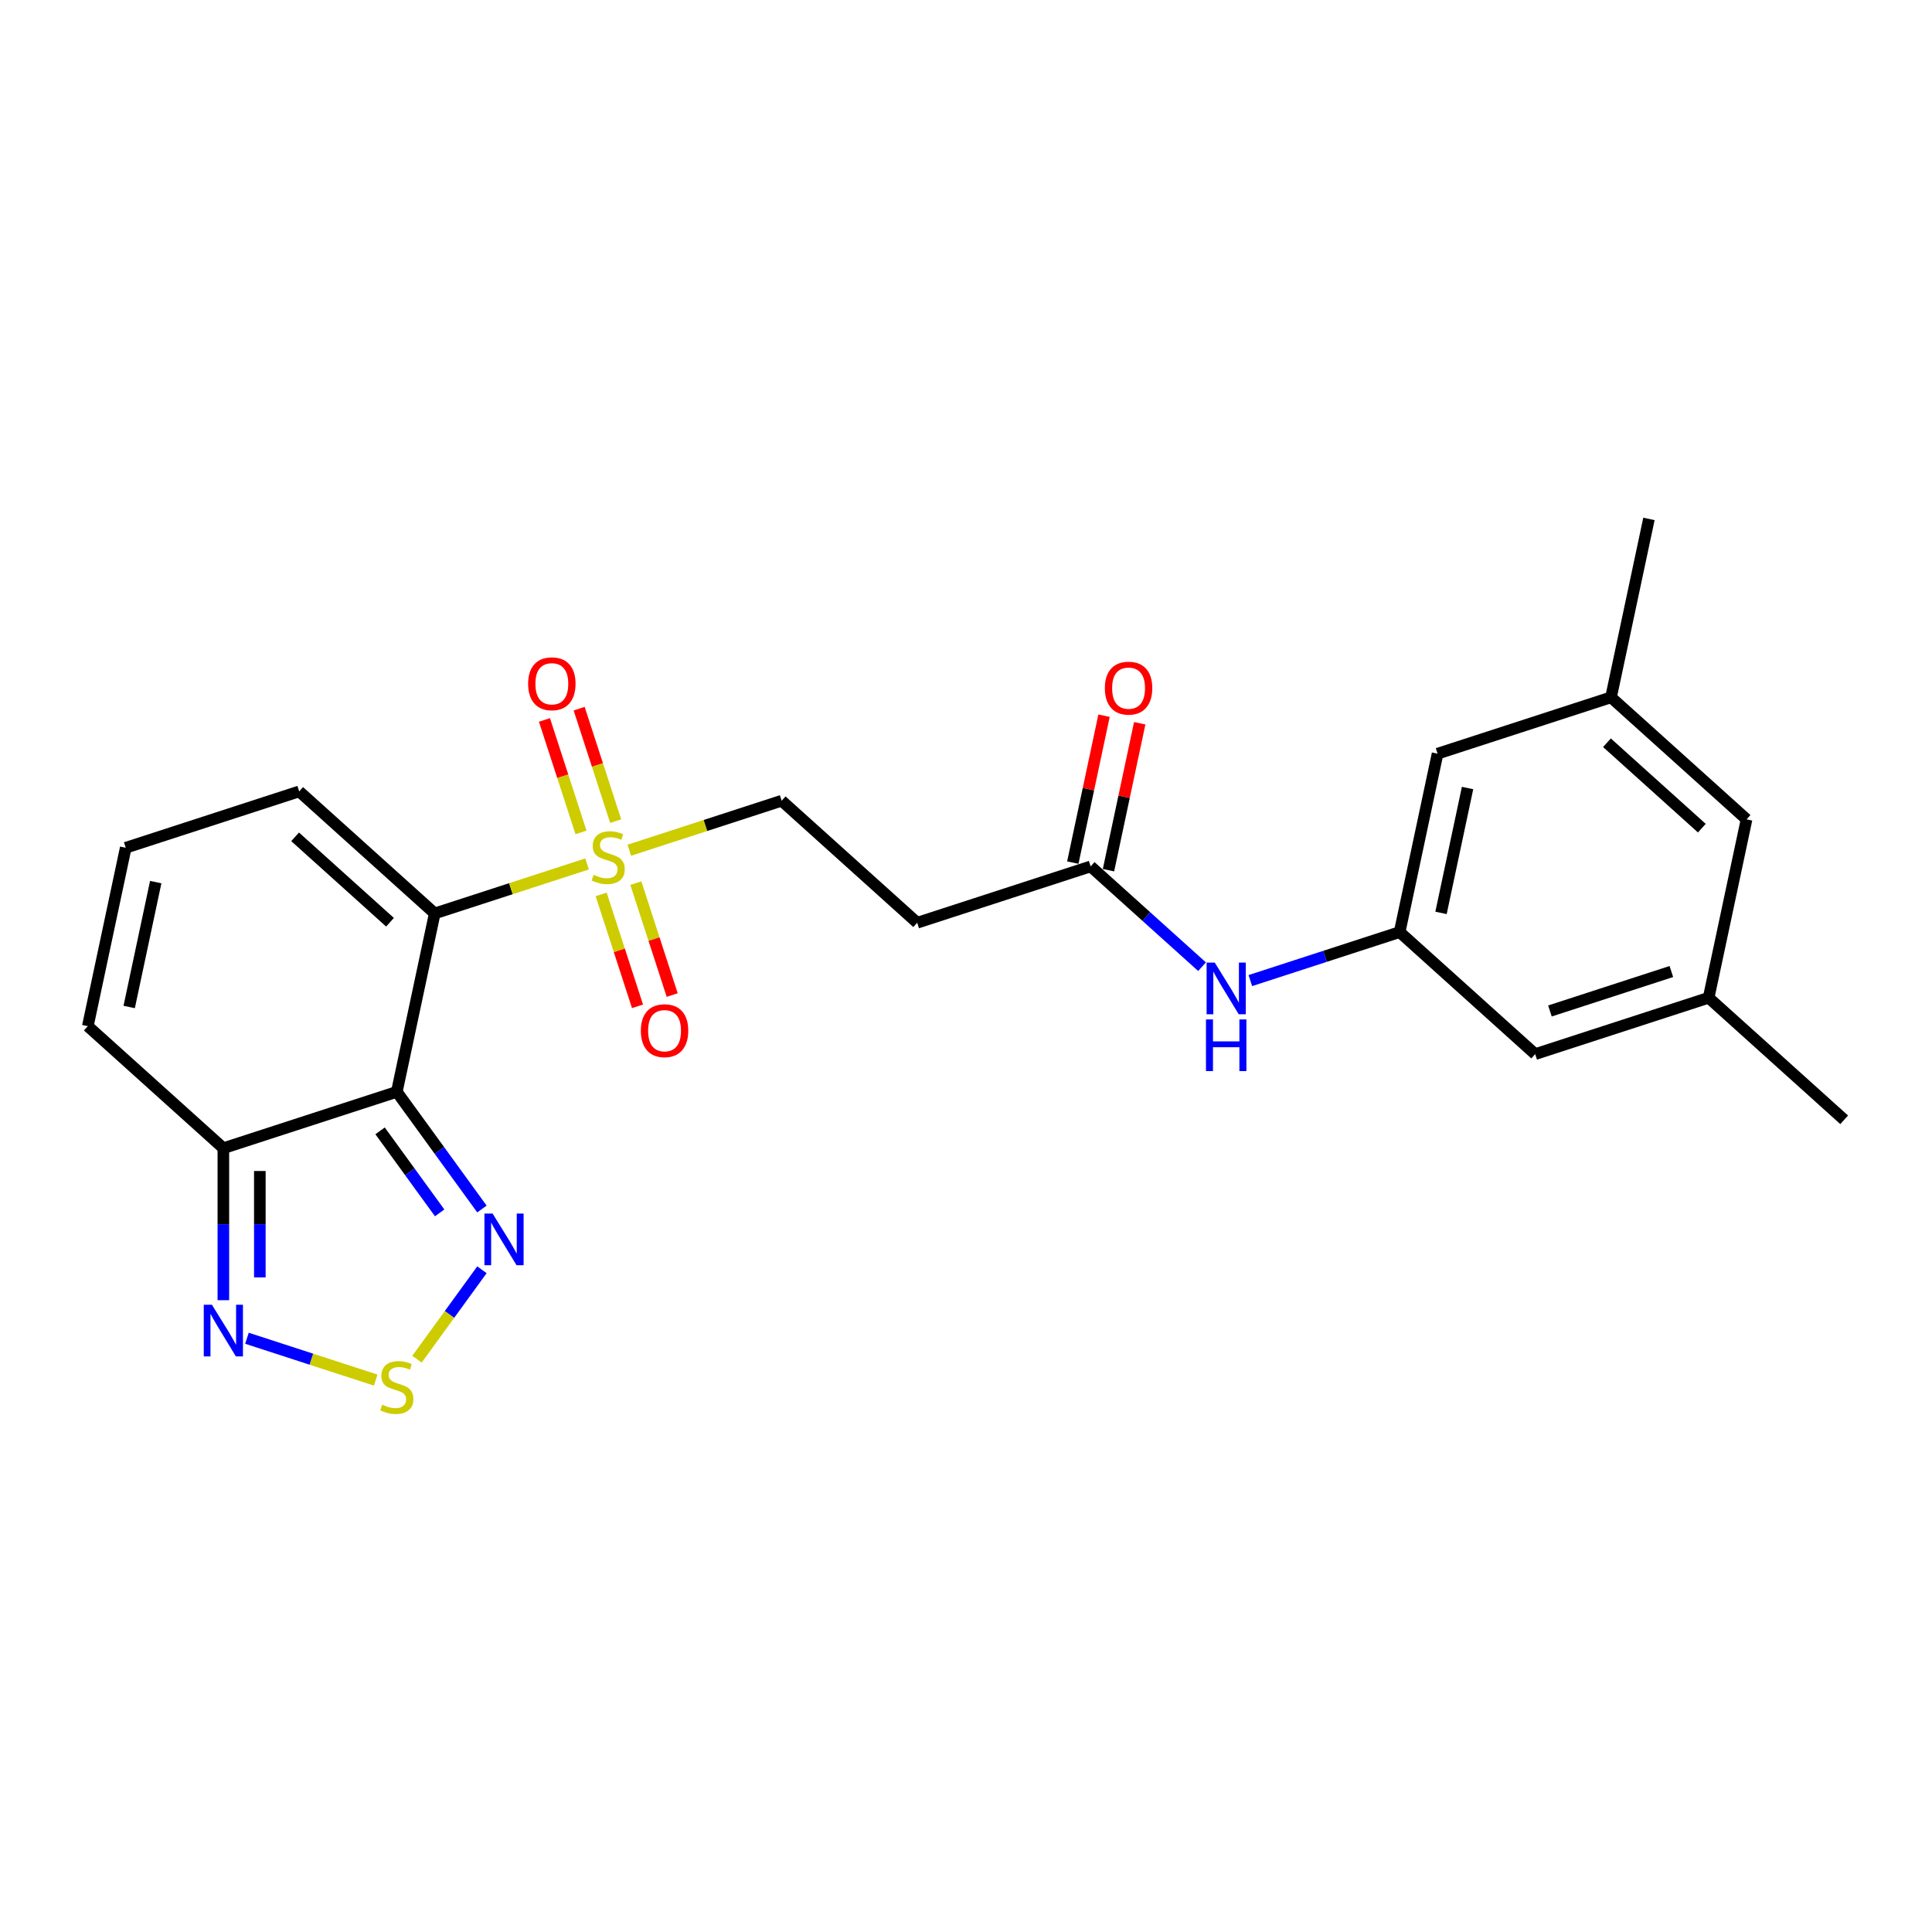 <?xml version='1.0' encoding='iso-8859-1'?>
<svg version='1.1' baseProfile='full'
              xmlns='http://www.w3.org/2000/svg'
                      xmlns:rdkit='http://www.rdkit.org/xml'
                      xmlns:xlink='http://www.w3.org/1999/xlink'
                  xml:space='preserve'
width='1000px' height='1000px' viewBox='0 0 1000 1000'>
<!-- END OF HEADER -->
<rect style='opacity:1.0;fill:#FFFFFF;stroke:none' width='1000' height='1000' x='0' y='0'> </rect>
<path class='bond-0' d='M 225.018,472.795 L 205.391,565.135' style='fill:none;fill-rule:evenodd;stroke:#000000;stroke-width:6px;stroke-linecap:butt;stroke-linejoin:miter;stroke-opacity:1' />
<path class='bond-1' d='M 225.018,472.795 L 264.443,459.985' style='fill:none;fill-rule:evenodd;stroke:#000000;stroke-width:6px;stroke-linecap:butt;stroke-linejoin:miter;stroke-opacity:1' />
<path class='bond-1' d='M 264.443,459.985 L 303.868,447.175' style='fill:none;fill-rule:evenodd;stroke:#CCCC00;stroke-width:6px;stroke-linecap:butt;stroke-linejoin:miter;stroke-opacity:1' />
<path class='bond-7' d='M 225.018,472.795 L 154.864,409.628' style='fill:none;fill-rule:evenodd;stroke:#000000;stroke-width:6px;stroke-linecap:butt;stroke-linejoin:miter;stroke-opacity:1' />
<path class='bond-7' d='M 201.862,477.351 L 152.753,433.134' style='fill:none;fill-rule:evenodd;stroke:#000000;stroke-width:6px;stroke-linecap:butt;stroke-linejoin:miter;stroke-opacity:1' />
<path class='bond-2' d='M 205.391,565.135 L 227.422,595.457' style='fill:none;fill-rule:evenodd;stroke:#000000;stroke-width:6px;stroke-linecap:butt;stroke-linejoin:miter;stroke-opacity:1' />
<path class='bond-2' d='M 227.422,595.457 L 249.452,625.78' style='fill:none;fill-rule:evenodd;stroke:#0000FF;stroke-width:6px;stroke-linecap:butt;stroke-linejoin:miter;stroke-opacity:1' />
<path class='bond-2' d='M 196.726,585.329 L 212.147,606.555' style='fill:none;fill-rule:evenodd;stroke:#000000;stroke-width:6px;stroke-linecap:butt;stroke-linejoin:miter;stroke-opacity:1' />
<path class='bond-2' d='M 212.147,606.555 L 227.569,627.781' style='fill:none;fill-rule:evenodd;stroke:#0000FF;stroke-width:6px;stroke-linecap:butt;stroke-linejoin:miter;stroke-opacity:1' />
<path class='bond-4' d='M 205.391,565.135 L 115.609,594.307' style='fill:none;fill-rule:evenodd;stroke:#000000;stroke-width:6px;stroke-linecap:butt;stroke-linejoin:miter;stroke-opacity:1' />
<path class='bond-8' d='M 325.732,440.071 L 365.157,427.262' style='fill:none;fill-rule:evenodd;stroke:#CCCC00;stroke-width:6px;stroke-linecap:butt;stroke-linejoin:miter;stroke-opacity:1' />
<path class='bond-8' d='M 365.157,427.262 L 404.582,414.452' style='fill:none;fill-rule:evenodd;stroke:#000000;stroke-width:6px;stroke-linecap:butt;stroke-linejoin:miter;stroke-opacity:1' />
<path class='bond-12' d='M 311.153,462.948 L 320.564,491.912' style='fill:none;fill-rule:evenodd;stroke:#CCCC00;stroke-width:6px;stroke-linecap:butt;stroke-linejoin:miter;stroke-opacity:1' />
<path class='bond-12' d='M 320.564,491.912 L 329.975,520.875' style='fill:none;fill-rule:evenodd;stroke:#FF0000;stroke-width:6px;stroke-linecap:butt;stroke-linejoin:miter;stroke-opacity:1' />
<path class='bond-12' d='M 329.109,457.113 L 338.52,486.077' style='fill:none;fill-rule:evenodd;stroke:#CCCC00;stroke-width:6px;stroke-linecap:butt;stroke-linejoin:miter;stroke-opacity:1' />
<path class='bond-12' d='M 338.52,486.077 L 347.931,515.041' style='fill:none;fill-rule:evenodd;stroke:#FF0000;stroke-width:6px;stroke-linecap:butt;stroke-linejoin:miter;stroke-opacity:1' />
<path class='bond-13' d='M 318.68,425.017 L 309.223,395.911' style='fill:none;fill-rule:evenodd;stroke:#CCCC00;stroke-width:6px;stroke-linecap:butt;stroke-linejoin:miter;stroke-opacity:1' />
<path class='bond-13' d='M 309.223,395.911 L 299.767,366.806' style='fill:none;fill-rule:evenodd;stroke:#FF0000;stroke-width:6px;stroke-linecap:butt;stroke-linejoin:miter;stroke-opacity:1' />
<path class='bond-13' d='M 300.724,430.851 L 291.267,401.746' style='fill:none;fill-rule:evenodd;stroke:#CCCC00;stroke-width:6px;stroke-linecap:butt;stroke-linejoin:miter;stroke-opacity:1' />
<path class='bond-13' d='M 291.267,401.746 L 281.81,372.64' style='fill:none;fill-rule:evenodd;stroke:#FF0000;stroke-width:6px;stroke-linecap:butt;stroke-linejoin:miter;stroke-opacity:1' />
<path class='bond-3' d='M 249.452,657.235 L 232.645,680.369' style='fill:none;fill-rule:evenodd;stroke:#0000FF;stroke-width:6px;stroke-linecap:butt;stroke-linejoin:miter;stroke-opacity:1' />
<path class='bond-3' d='M 232.645,680.369 L 215.837,703.503' style='fill:none;fill-rule:evenodd;stroke:#CCCC00;stroke-width:6px;stroke-linecap:butt;stroke-linejoin:miter;stroke-opacity:1' />
<path class='bond-25' d='M 194.459,714.329 L 161.14,703.503' style='fill:none;fill-rule:evenodd;stroke:#CCCC00;stroke-width:6px;stroke-linecap:butt;stroke-linejoin:miter;stroke-opacity:1' />
<path class='bond-25' d='M 161.14,703.503 L 127.821,692.676' style='fill:none;fill-rule:evenodd;stroke:#0000FF;stroke-width:6px;stroke-linecap:butt;stroke-linejoin:miter;stroke-opacity:1' />
<path class='bond-5' d='M 115.609,594.307 L 115.609,633.644' style='fill:none;fill-rule:evenodd;stroke:#000000;stroke-width:6px;stroke-linecap:butt;stroke-linejoin:miter;stroke-opacity:1' />
<path class='bond-5' d='M 115.609,633.644 L 115.609,672.981' style='fill:none;fill-rule:evenodd;stroke:#0000FF;stroke-width:6px;stroke-linecap:butt;stroke-linejoin:miter;stroke-opacity:1' />
<path class='bond-5' d='M 134.49,606.108 L 134.49,633.644' style='fill:none;fill-rule:evenodd;stroke:#000000;stroke-width:6px;stroke-linecap:butt;stroke-linejoin:miter;stroke-opacity:1' />
<path class='bond-5' d='M 134.49,633.644 L 134.49,661.18' style='fill:none;fill-rule:evenodd;stroke:#0000FF;stroke-width:6px;stroke-linecap:butt;stroke-linejoin:miter;stroke-opacity:1' />
<path class='bond-24' d='M 115.609,594.307 L 45.455,531.139' style='fill:none;fill-rule:evenodd;stroke:#000000;stroke-width:6px;stroke-linecap:butt;stroke-linejoin:miter;stroke-opacity:1' />
<path class='bond-6' d='M 564.518,448.447 L 474.736,477.619' style='fill:none;fill-rule:evenodd;stroke:#000000;stroke-width:6px;stroke-linecap:butt;stroke-linejoin:miter;stroke-opacity:1' />
<path class='bond-11' d='M 564.518,448.447 L 593.346,474.404' style='fill:none;fill-rule:evenodd;stroke:#000000;stroke-width:6px;stroke-linecap:butt;stroke-linejoin:miter;stroke-opacity:1' />
<path class='bond-11' d='M 593.346,474.404 L 622.174,500.36' style='fill:none;fill-rule:evenodd;stroke:#0000FF;stroke-width:6px;stroke-linecap:butt;stroke-linejoin:miter;stroke-opacity:1' />
<path class='bond-16' d='M 573.752,450.41 L 581.834,412.387' style='fill:none;fill-rule:evenodd;stroke:#000000;stroke-width:6px;stroke-linecap:butt;stroke-linejoin:miter;stroke-opacity:1' />
<path class='bond-16' d='M 581.834,412.387 L 589.916,374.364' style='fill:none;fill-rule:evenodd;stroke:#FF0000;stroke-width:6px;stroke-linecap:butt;stroke-linejoin:miter;stroke-opacity:1' />
<path class='bond-16' d='M 555.284,446.484 L 563.366,408.462' style='fill:none;fill-rule:evenodd;stroke:#000000;stroke-width:6px;stroke-linecap:butt;stroke-linejoin:miter;stroke-opacity:1' />
<path class='bond-16' d='M 563.366,408.462 L 571.448,370.439' style='fill:none;fill-rule:evenodd;stroke:#FF0000;stroke-width:6px;stroke-linecap:butt;stroke-linejoin:miter;stroke-opacity:1' />
<path class='bond-14' d='M 154.864,409.628 L 65.082,438.8' style='fill:none;fill-rule:evenodd;stroke:#000000;stroke-width:6px;stroke-linecap:butt;stroke-linejoin:miter;stroke-opacity:1' />
<path class='bond-9' d='M 404.582,414.452 L 474.736,477.619' style='fill:none;fill-rule:evenodd;stroke:#000000;stroke-width:6px;stroke-linecap:butt;stroke-linejoin:miter;stroke-opacity:1' />
<path class='bond-10' d='M 724.455,482.443 L 685.813,494.998' style='fill:none;fill-rule:evenodd;stroke:#000000;stroke-width:6px;stroke-linecap:butt;stroke-linejoin:miter;stroke-opacity:1' />
<path class='bond-10' d='M 685.813,494.998 L 647.172,507.553' style='fill:none;fill-rule:evenodd;stroke:#0000FF;stroke-width:6px;stroke-linecap:butt;stroke-linejoin:miter;stroke-opacity:1' />
<path class='bond-19' d='M 724.455,482.443 L 744.082,390.103' style='fill:none;fill-rule:evenodd;stroke:#000000;stroke-width:6px;stroke-linecap:butt;stroke-linejoin:miter;stroke-opacity:1' />
<path class='bond-19' d='M 745.867,472.517 L 759.606,407.88' style='fill:none;fill-rule:evenodd;stroke:#000000;stroke-width:6px;stroke-linecap:butt;stroke-linejoin:miter;stroke-opacity:1' />
<path class='bond-20' d='M 724.455,482.443 L 794.609,545.61' style='fill:none;fill-rule:evenodd;stroke:#000000;stroke-width:6px;stroke-linecap:butt;stroke-linejoin:miter;stroke-opacity:1' />
<path class='bond-15' d='M 65.082,438.8 L 45.455,531.139' style='fill:none;fill-rule:evenodd;stroke:#000000;stroke-width:6px;stroke-linecap:butt;stroke-linejoin:miter;stroke-opacity:1' />
<path class='bond-15' d='M 80.606,456.576 L 66.867,521.214' style='fill:none;fill-rule:evenodd;stroke:#000000;stroke-width:6px;stroke-linecap:butt;stroke-linejoin:miter;stroke-opacity:1' />
<path class='bond-17' d='M 884.391,516.438 L 794.609,545.61' style='fill:none;fill-rule:evenodd;stroke:#000000;stroke-width:6px;stroke-linecap:butt;stroke-linejoin:miter;stroke-opacity:1' />
<path class='bond-17' d='M 865.089,502.858 L 802.242,523.278' style='fill:none;fill-rule:evenodd;stroke:#000000;stroke-width:6px;stroke-linecap:butt;stroke-linejoin:miter;stroke-opacity:1' />
<path class='bond-21' d='M 884.391,516.438 L 904.018,424.099' style='fill:none;fill-rule:evenodd;stroke:#000000;stroke-width:6px;stroke-linecap:butt;stroke-linejoin:miter;stroke-opacity:1' />
<path class='bond-23' d='M 884.391,516.438 L 954.545,579.606' style='fill:none;fill-rule:evenodd;stroke:#000000;stroke-width:6px;stroke-linecap:butt;stroke-linejoin:miter;stroke-opacity:1' />
<path class='bond-18' d='M 833.864,360.931 L 744.082,390.103' style='fill:none;fill-rule:evenodd;stroke:#000000;stroke-width:6px;stroke-linecap:butt;stroke-linejoin:miter;stroke-opacity:1' />
<path class='bond-22' d='M 833.864,360.931 L 853.491,268.592' style='fill:none;fill-rule:evenodd;stroke:#000000;stroke-width:6px;stroke-linecap:butt;stroke-linejoin:miter;stroke-opacity:1' />
<path class='bond-26' d='M 833.864,360.931 L 904.018,424.099' style='fill:none;fill-rule:evenodd;stroke:#000000;stroke-width:6px;stroke-linecap:butt;stroke-linejoin:miter;stroke-opacity:1' />
<path class='bond-26' d='M 831.753,384.437 L 880.862,428.655' style='fill:none;fill-rule:evenodd;stroke:#000000;stroke-width:6px;stroke-linecap:butt;stroke-linejoin:miter;stroke-opacity:1' />
<path  class='atom-2' d='M 307.248 452.799
Q 307.55 452.913, 308.796 453.441
Q 310.042 453.97, 311.402 454.31
Q 312.799 454.612, 314.158 454.612
Q 316.688 454.612, 318.161 453.404
Q 319.633 452.157, 319.633 450.005
Q 319.633 448.532, 318.878 447.626
Q 318.161 446.72, 317.028 446.229
Q 315.895 445.738, 314.007 445.172
Q 311.628 444.454, 310.193 443.774
Q 308.796 443.095, 307.777 441.66
Q 306.795 440.225, 306.795 437.808
Q 306.795 434.448, 309.06 432.371
Q 311.364 430.294, 315.895 430.294
Q 318.992 430.294, 322.503 431.767
L 321.635 434.674
Q 318.425 433.352, 316.008 433.352
Q 313.403 433.352, 311.968 434.448
Q 310.533 435.505, 310.571 437.355
Q 310.571 438.79, 311.288 439.659
Q 312.044 440.527, 313.101 441.018
Q 314.196 441.509, 316.008 442.075
Q 318.425 442.83, 319.86 443.586
Q 321.295 444.341, 322.314 445.889
Q 323.372 447.4, 323.372 450.005
Q 323.372 453.706, 320.88 455.707
Q 318.425 457.67, 314.309 457.67
Q 311.93 457.67, 310.118 457.142
Q 308.343 456.651, 306.228 455.782
L 307.248 452.799
' fill='#CCCC00'/>
<path  class='atom-3' d='M 254.97 628.14
L 263.73 642.301
Q 264.599 643.698, 265.996 646.228
Q 267.393 648.758, 267.468 648.909
L 267.468 628.14
L 271.018 628.14
L 271.018 654.875
L 267.355 654.875
L 257.953 639.393
Q 256.858 637.58, 255.687 635.504
Q 254.554 633.427, 254.214 632.785
L 254.214 654.875
L 250.74 654.875
L 250.74 628.14
L 254.97 628.14
' fill='#0000FF'/>
<path  class='atom-4' d='M 197.839 727.057
Q 198.141 727.17, 199.387 727.698
Q 200.633 728.227, 201.992 728.567
Q 203.39 728.869, 204.749 728.869
Q 207.279 728.869, 208.752 727.661
Q 210.224 726.415, 210.224 724.262
Q 210.224 722.79, 209.469 721.883
Q 208.752 720.977, 207.619 720.486
Q 206.486 719.995, 204.598 719.429
Q 202.219 718.711, 200.784 718.032
Q 199.387 717.352, 198.367 715.917
Q 197.386 714.482, 197.386 712.065
Q 197.386 708.705, 199.651 706.628
Q 201.955 704.551, 206.486 704.551
Q 209.582 704.551, 213.094 706.024
L 212.226 708.931
Q 209.016 707.61, 206.599 707.61
Q 203.994 707.61, 202.559 708.705
Q 201.124 709.762, 201.162 711.612
Q 201.162 713.047, 201.879 713.916
Q 202.634 714.784, 203.692 715.275
Q 204.787 715.766, 206.599 716.332
Q 209.016 717.088, 210.451 717.843
Q 211.886 718.598, 212.905 720.146
Q 213.963 721.657, 213.963 724.262
Q 213.963 727.963, 211.47 729.964
Q 209.016 731.928, 204.9 731.928
Q 202.521 731.928, 200.709 731.399
Q 198.934 730.908, 196.819 730.04
L 197.839 727.057
' fill='#CCCC00'/>
<path  class='atom-6' d='M 109.699 675.341
L 118.46 689.502
Q 119.329 690.899, 120.726 693.429
Q 122.123 695.959, 122.198 696.11
L 122.198 675.341
L 125.748 675.341
L 125.748 702.076
L 122.085 702.076
L 112.683 686.594
Q 111.588 684.782, 110.417 682.705
Q 109.284 680.628, 108.944 679.986
L 108.944 702.076
L 105.47 702.076
L 105.47 675.341
L 109.699 675.341
' fill='#0000FF'/>
<path  class='atom-12' d='M 628.763 498.247
L 637.524 512.407
Q 638.392 513.805, 639.789 516.335
Q 641.187 518.865, 641.262 519.016
L 641.262 498.247
L 644.812 498.247
L 644.812 524.982
L 641.149 524.982
L 631.746 509.5
Q 630.651 507.687, 629.481 505.611
Q 628.348 503.534, 628.008 502.892
L 628.008 524.982
L 624.534 524.982
L 624.534 498.247
L 628.763 498.247
' fill='#0000FF'/>
<path  class='atom-12' d='M 624.213 527.655
L 627.838 527.655
L 627.838 539.021
L 641.507 539.021
L 641.507 527.655
L 645.133 527.655
L 645.133 554.39
L 641.507 554.39
L 641.507 542.042
L 627.838 542.042
L 627.838 554.39
L 624.213 554.39
L 624.213 527.655
' fill='#0000FF'/>
<path  class='atom-13' d='M 331.7 533.481
Q 331.7 527.061, 334.872 523.474
Q 338.043 519.887, 343.972 519.887
Q 349.9 519.887, 353.072 523.474
Q 356.244 527.061, 356.244 533.481
Q 356.244 539.976, 353.035 543.676
Q 349.825 547.339, 343.972 547.339
Q 338.081 547.339, 334.872 543.676
Q 331.7 540.013, 331.7 533.481
M 343.972 544.318
Q 348.05 544.318, 350.24 541.599
Q 352.468 538.843, 352.468 533.481
Q 352.468 528.232, 350.24 525.589
Q 348.05 522.908, 343.972 522.908
Q 339.894 522.908, 337.666 525.551
Q 335.476 528.194, 335.476 533.481
Q 335.476 538.881, 337.666 541.599
Q 339.894 544.318, 343.972 544.318
' fill='#FF0000'/>
<path  class='atom-14' d='M 273.356 353.917
Q 273.356 347.498, 276.528 343.91
Q 279.7 340.323, 285.628 340.323
Q 291.557 340.323, 294.729 343.91
Q 297.9 347.498, 297.9 353.917
Q 297.9 360.412, 294.691 364.113
Q 291.481 367.775, 285.628 367.775
Q 279.737 367.775, 276.528 364.113
Q 273.356 360.45, 273.356 353.917
M 285.628 364.755
Q 289.706 364.755, 291.896 362.036
Q 294.124 359.279, 294.124 353.917
Q 294.124 348.668, 291.896 346.025
Q 289.706 343.344, 285.628 343.344
Q 281.55 343.344, 279.322 345.987
Q 277.132 348.631, 277.132 353.917
Q 277.132 359.317, 279.322 362.036
Q 281.55 364.755, 285.628 364.755
' fill='#FF0000'/>
<path  class='atom-17' d='M 571.873 356.183
Q 571.873 349.764, 575.045 346.177
Q 578.217 342.589, 584.146 342.589
Q 590.074 342.589, 593.246 346.177
Q 596.418 349.764, 596.418 356.183
Q 596.418 362.678, 593.208 366.379
Q 589.999 370.042, 584.146 370.042
Q 578.255 370.042, 575.045 366.379
Q 571.873 362.716, 571.873 356.183
M 584.146 367.021
Q 588.224 367.021, 590.414 364.302
Q 592.642 361.545, 592.642 356.183
Q 592.642 350.935, 590.414 348.291
Q 588.224 345.61, 584.146 345.61
Q 580.067 345.61, 577.839 348.254
Q 575.649 350.897, 575.649 356.183
Q 575.649 361.583, 577.839 364.302
Q 580.067 367.021, 584.146 367.021
' fill='#FF0000'/>
</svg>
